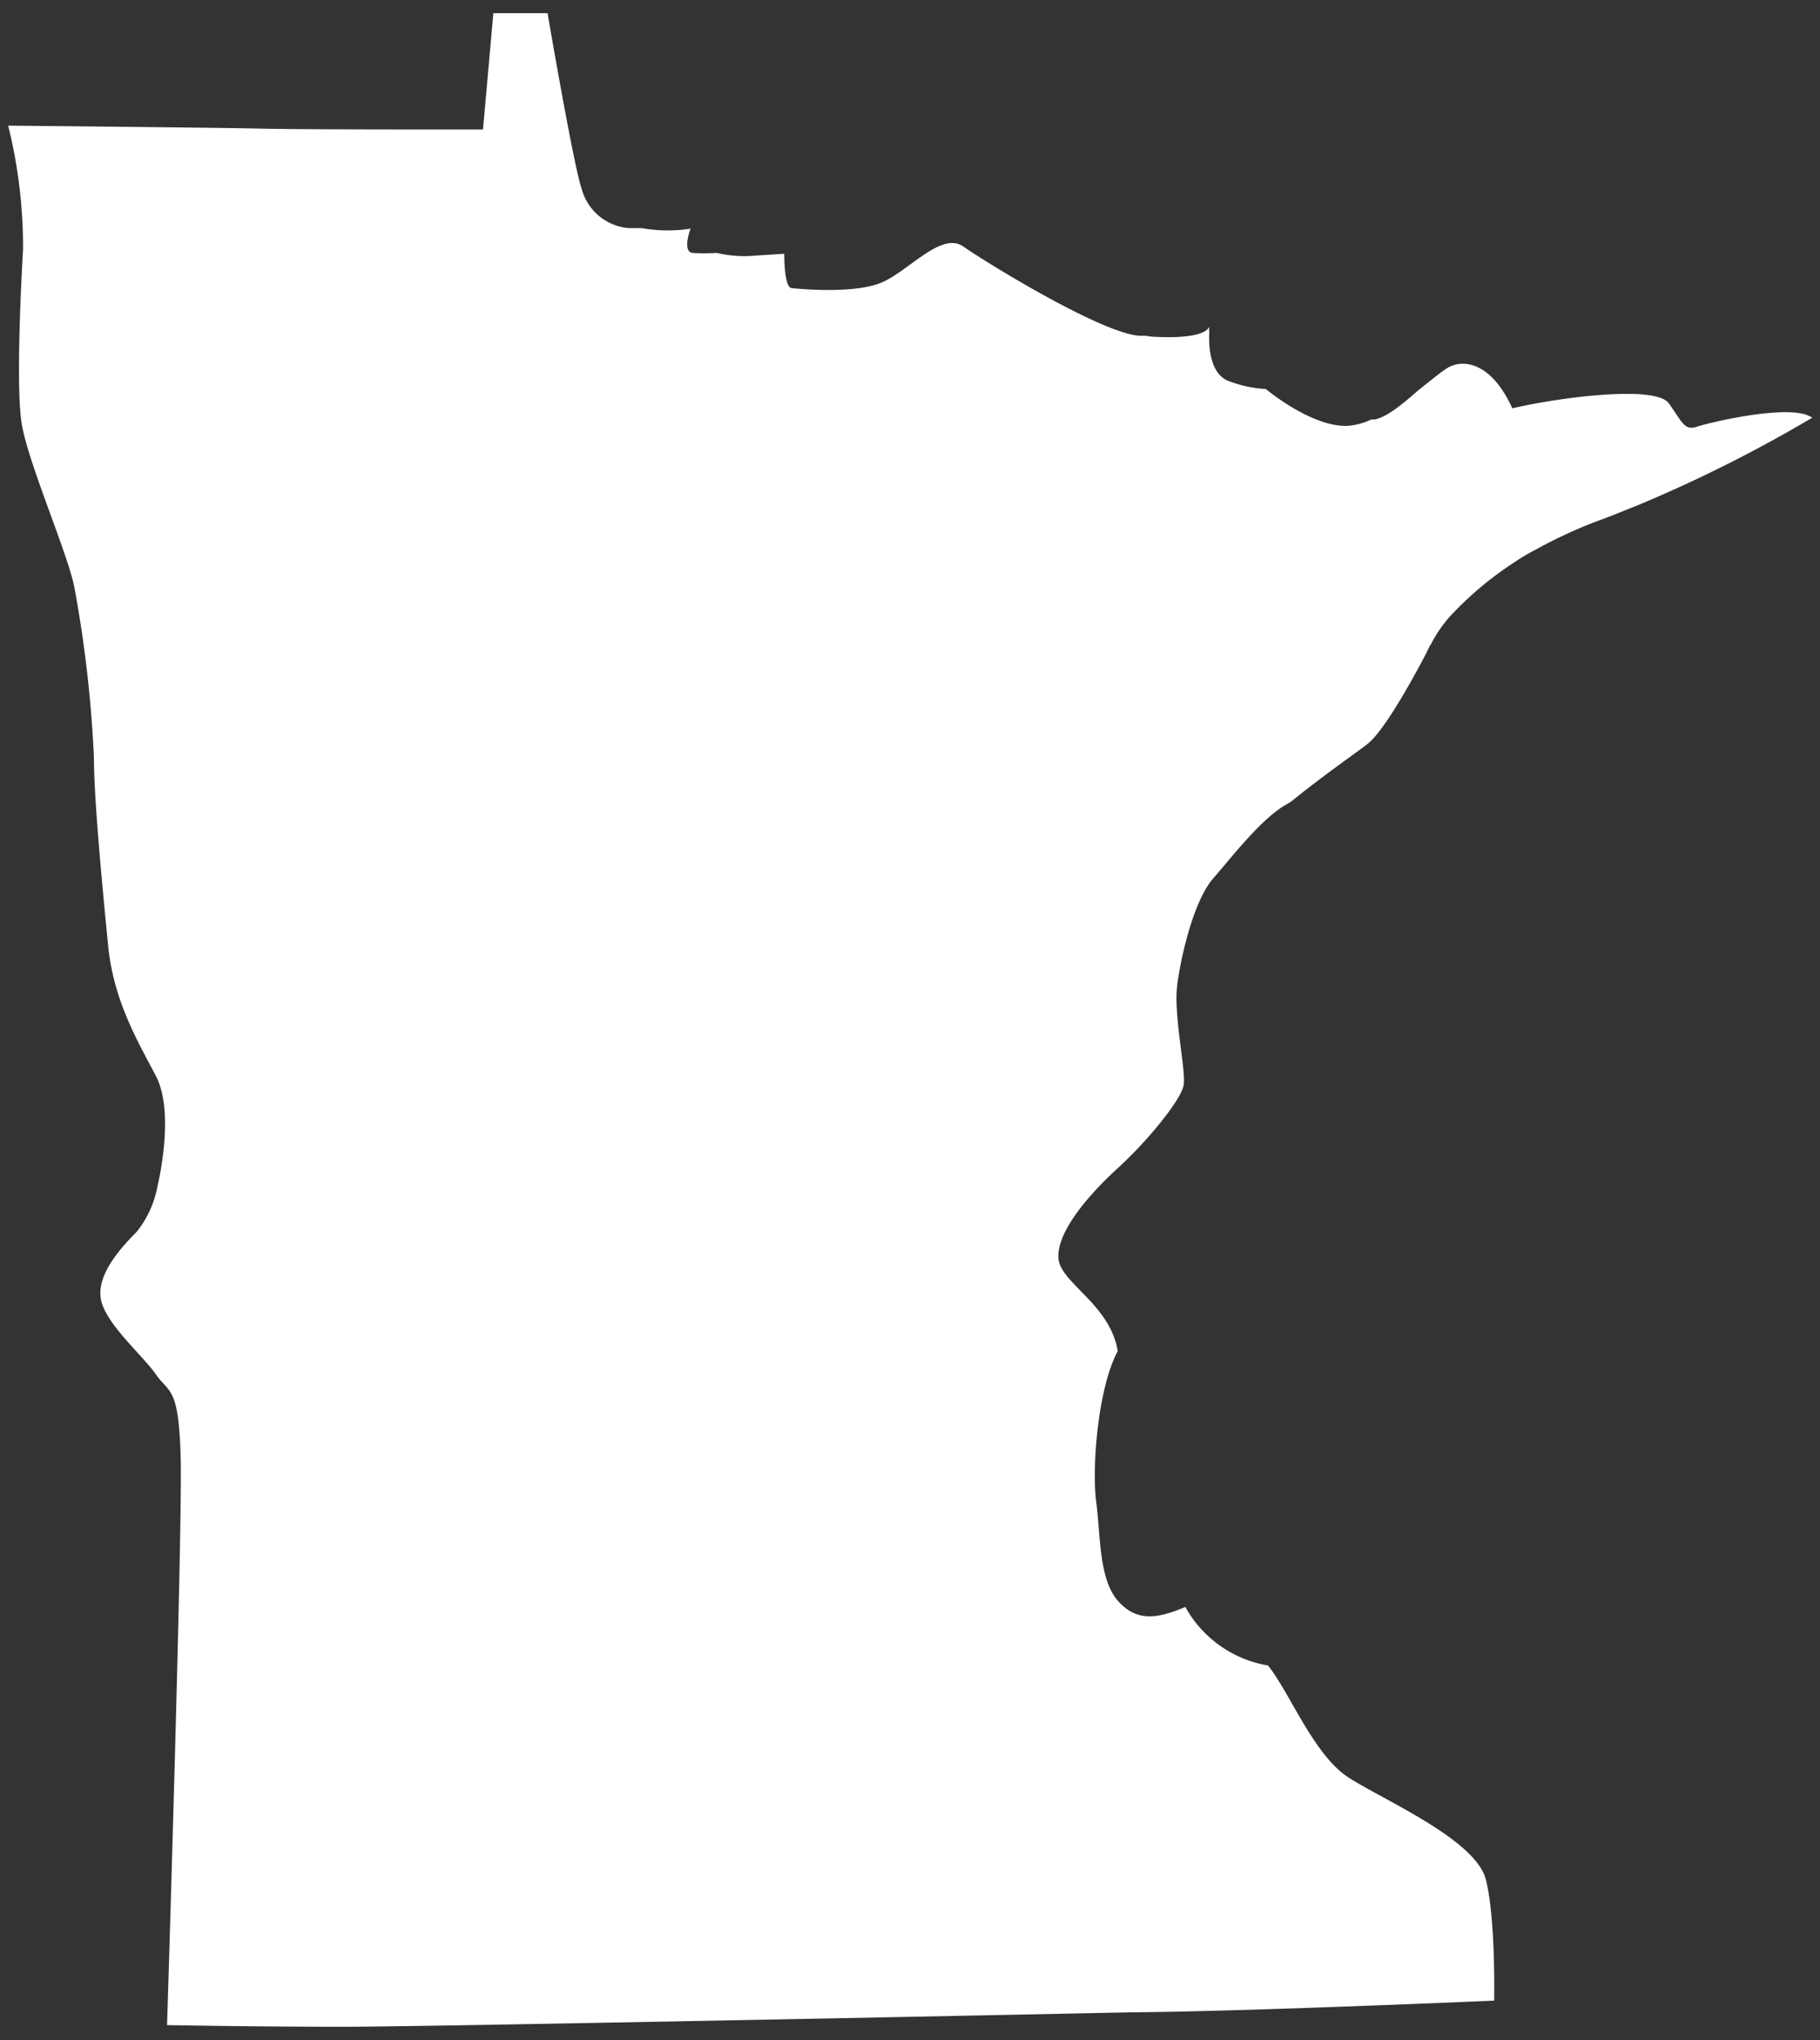 <svg id="USA-maps" xmlns="http://www.w3.org/2000/svg" viewBox="0 0 176.16 197.44"><rect x="0" y="0" width="176.16" height="197.44" fill="#333333" stroke="none"/><defs><style>.cls-1{fill:#fff;}</style></defs><path id="Minnesotta" class="cls-1" d="M174.8,40.13c-2.62-.83-9.35.77-10.56,1.17s-1.4-.43-2.71-2.26-10.9-.53-15.15.48c-2-4.4-4.64-4.76-6.12-4-.58.31-1.7,1.24-3,2.27-1.5,1.31-3,2.57-4.21,2.81l-.32,0a6.53,6.53,0,0,1-2.36.62c-3.49.09-7.85-3.57-7.85-3.57a11.68,11.68,0,0,1-3.4-.7c-2-.59-2.14-3.37-2.07-4.69a3.86,3.86,0,0,1,0-.66c-.07.26-.66,1.22-5.22,1-.31,0-.62-.05-.93-.1h-.37c-3.41.09-15.18-7.15-17.27-8.63s-5.14,2.18-7.76,3.4-8.11.7-8.89.61c-.62-.07-.7-2.36-.7-3.32l-2.79.18a11.74,11.74,0,0,1-3.74-.26,19.32,19.32,0,0,1-2.37,0c-1-.17-.17-2.35-.17-2.35a14.31,14.31,0,0,1-4.71-.05l-1.22,0a5.15,5.15,0,0,1-4.62-3.84C55.51,16,53,1.28,53,1.28H47.75l-1,11.25H44.36c-4.93,0-16.22,0-19.46-.09C20.72,12.35.79,12.16.79,12.16a48.67,48.67,0,0,1,1.44,12C2.06,27,1.55,37,2.06,40.74S6.52,53.42,7.2,56.85A119.82,119.82,0,0,1,9.09,73.3c0,4.11.85,12.85,1.37,18.16s2.74,9.08,4.63,12.68.16,10.64.16,10.64a10,10,0,0,1-2,4.42c-1.47,1.48-3.86,4.06-3.5,6.45s4.06,5.52,5.34,7.37,2.22,1.1,2.4,8.1S16.17,196,16.17,196s8.56.16,17.19.16,76.21-1.4,76.21-1.4c11.07-.08,35.05-1.13,35.05-1.13s.17-7.76-.79-11.68-10-7.76-13.34-9.94-5.66-8.2-7.76-10.82a11.27,11.27,0,0,1-8-5.66c-2.7,1.13-4.71,1.48-6.54-.61s-1.66-6.28-2.09-9.6.17-11,2.09-14.56c-.78-4.62-5.67-6.62-5.75-9.07s2.7-5.84,5.75-8.63,6.1-6.62,6.37-8-1-6.8-.61-9.77,1.65-8.19,3.48-10.28,4.63-5.76,7.07-7.15l.46-.27c3.16-2.58,6.48-4.84,7.5-5.67,2-1.67,5.68-8.88,5.68-8.88a4.64,4.64,0,0,1,.38-.72,12.8,12.8,0,0,1,1.85-2.69,33.15,33.15,0,0,1,6.44-5.36,18,18,0,0,1,1.69-1L149,53a45.11,45.11,0,0,1,6.13-2.76l.92-.35,2.64-1.06a135.35,135.35,0,0,0,16.73-8.41A4.91,4.91,0,0,0,174.8,40.13Z"/></svg>